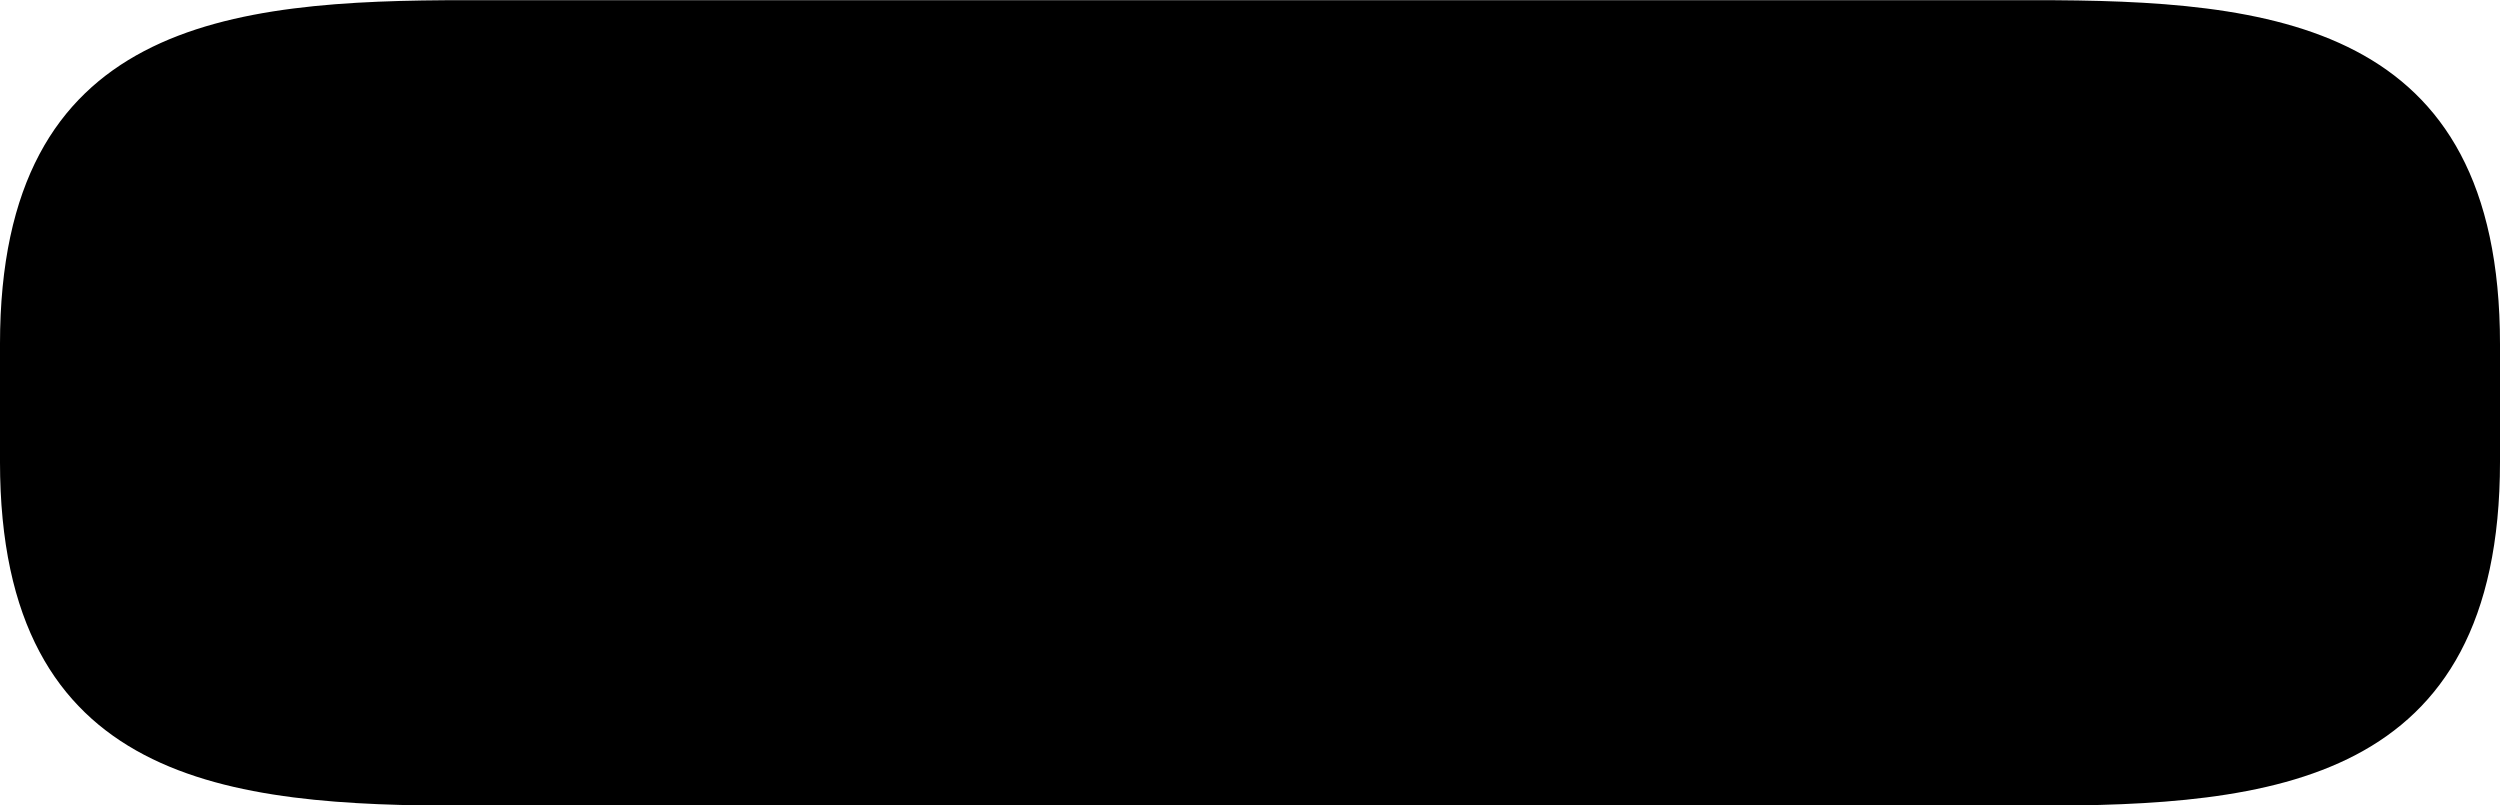 <?xml version="1.0" encoding="UTF-8" standalone="no"?><svg xmlns="http://www.w3.org/2000/svg" xmlns:xlink="http://www.w3.org/1999/xlink" fill="#000000" height="123.3" preserveAspectRatio="xMidYMid meet" version="1" viewBox="21.2 150.9 382.8 123.3" width="382.8" zoomAndPan="magnify"><g><g id="change1_1"><path d="M 332.559 150.926 L 92.645 150.926 C 56.262 150.926 21.199 154.137 21.199 203.605 L 21.199 221.594 C 21.199 271.062 56.262 274.273 92.645 274.273 L 332.559 274.273 C 368.938 274.273 404 271.062 404 221.594 L 404 203.605 C 404 154.137 368.938 150.926 332.559 150.926" fill="#000000"/></g><g id="change2_1"><path d="M 320.133 158.051 L 105.066 158.051 C 72.453 158.051 41.023 159.387 41.023 180.004 L 41.023 187.504 C 41.023 208.121 72.453 209.461 105.066 209.461 L 320.133 209.461 C 352.75 209.461 384.18 208.121 384.18 187.504 L 384.18 180.004 C 384.18 159.387 352.75 158.051 320.133 158.051" fill="#000000"/></g><g id="change3_1"><path d="M 92.645 274.273 C 92.645 274.273 210.156 246.078 332.559 274.273 L 92.645 274.273" fill="#000000"/></g></g></svg>